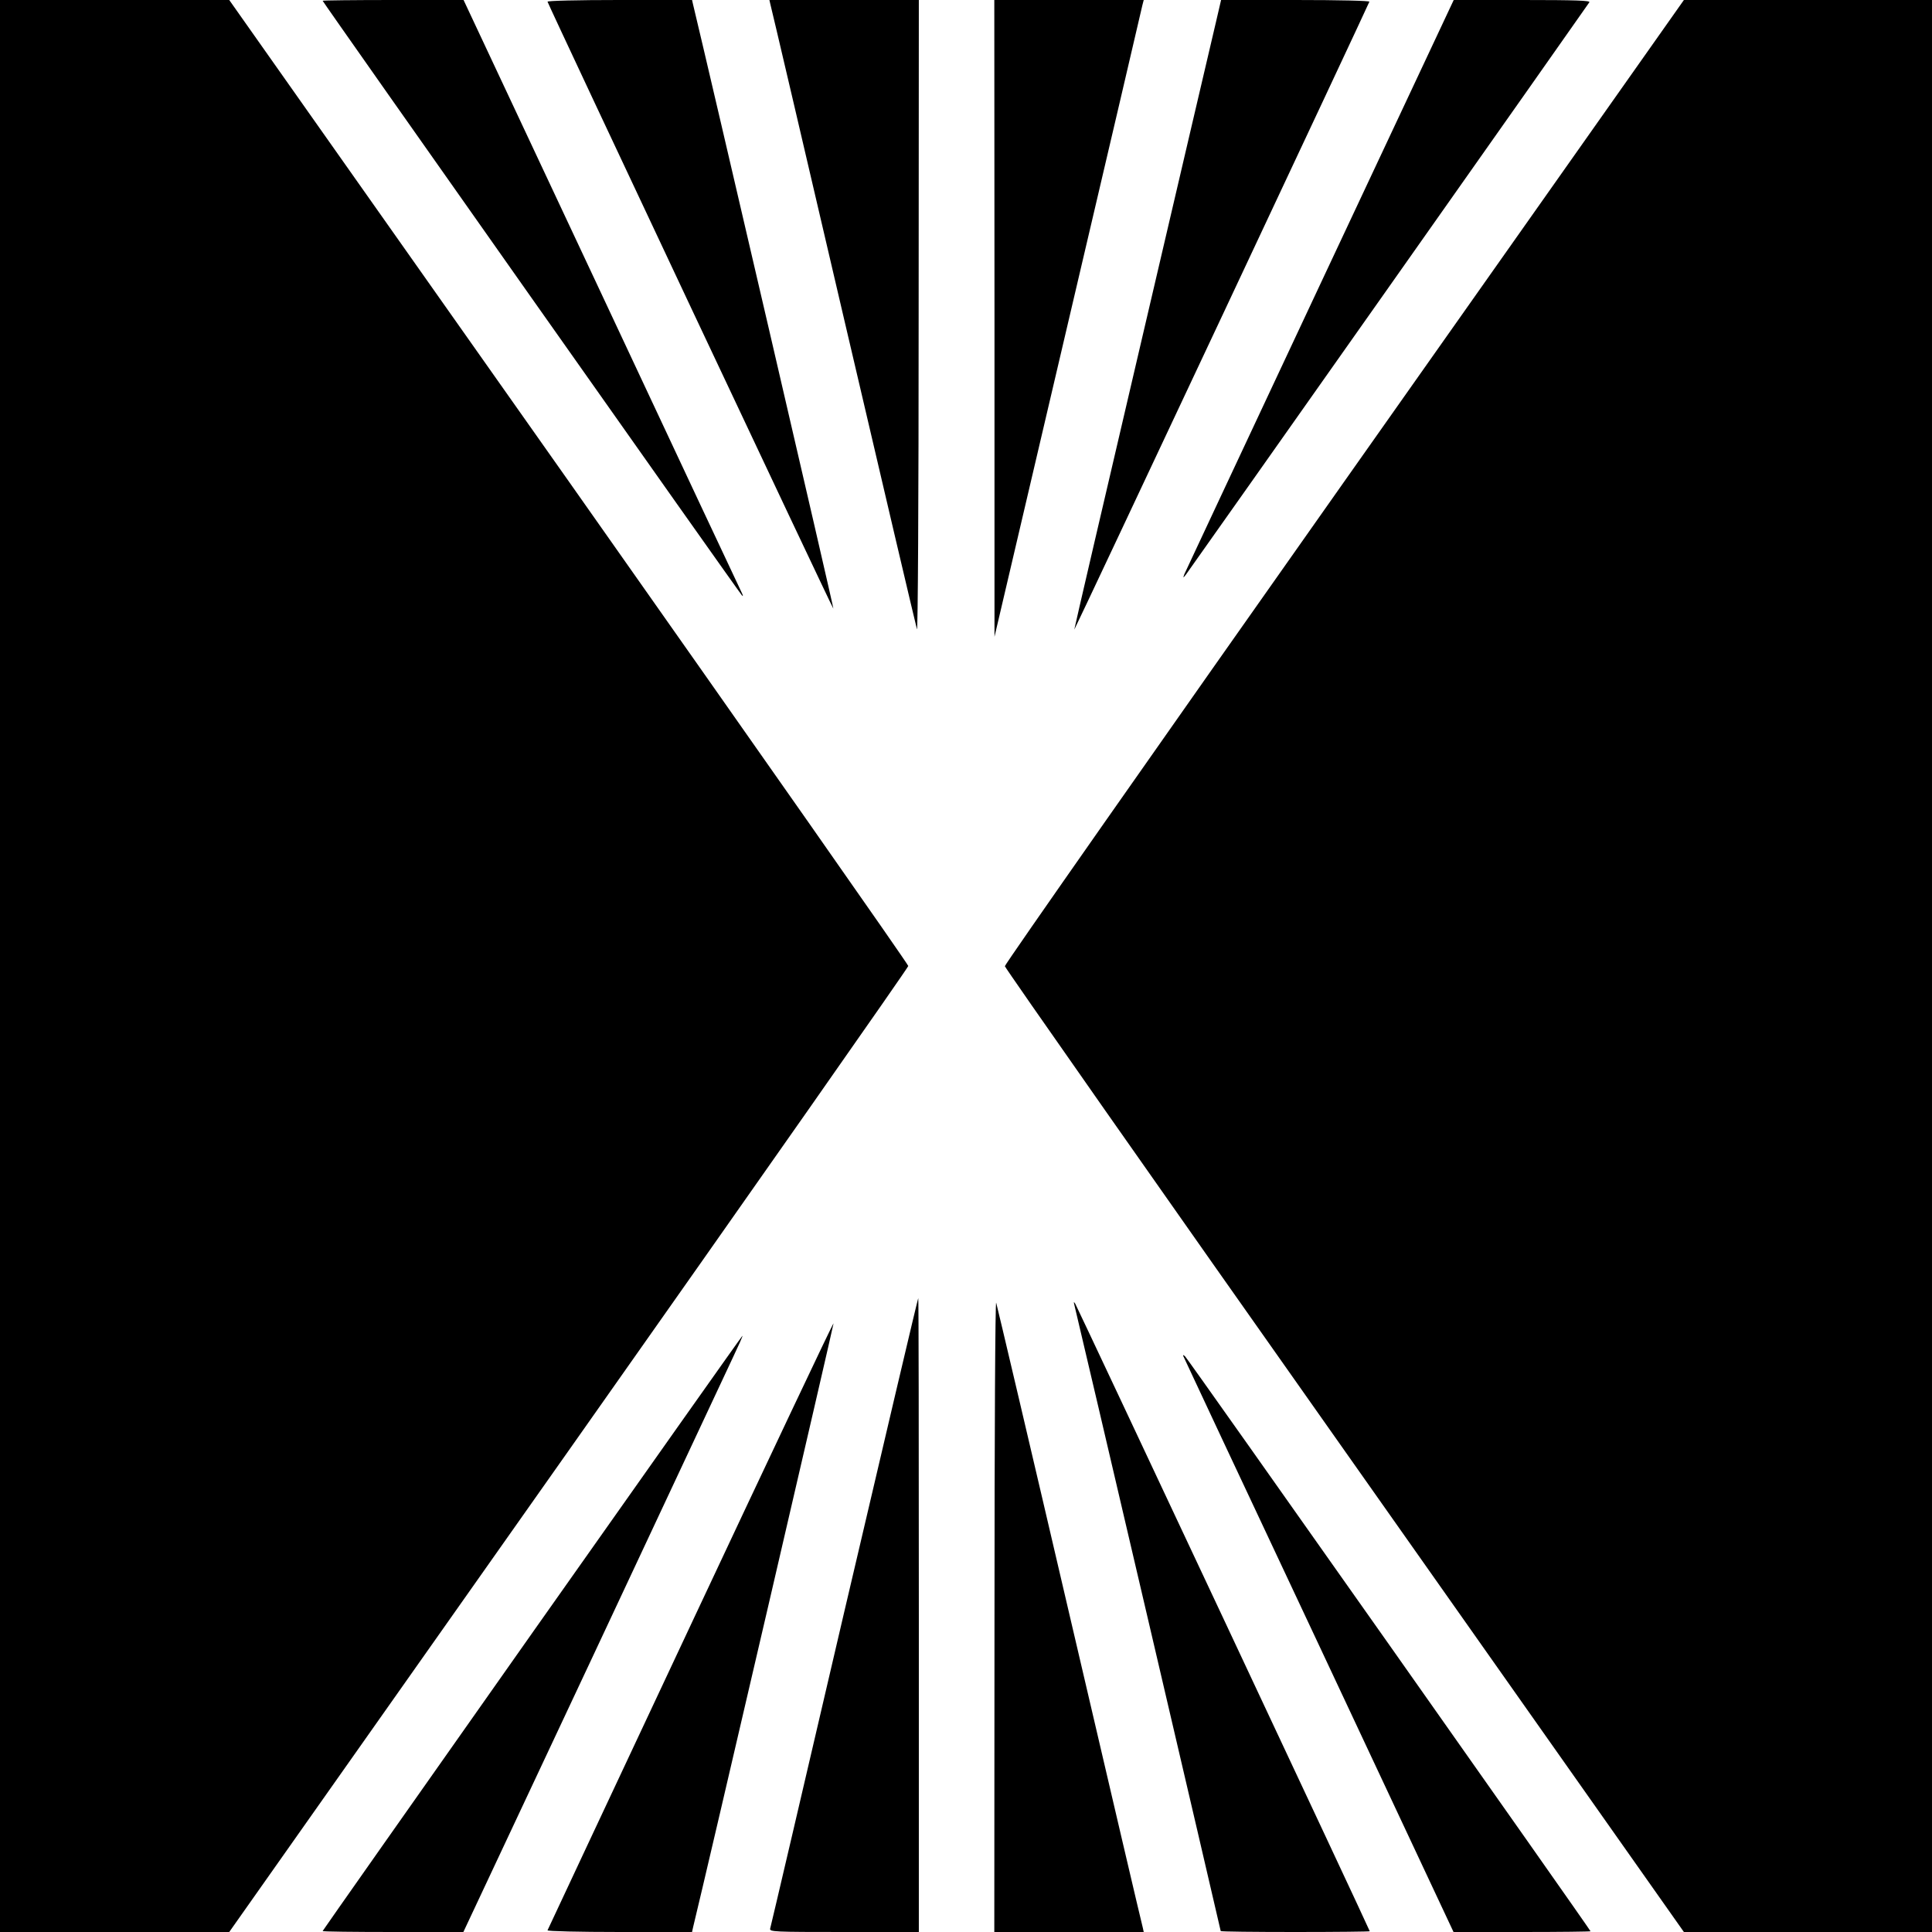<?xml version="1.0" standalone="no"?>
<!DOCTYPE svg PUBLIC "-//W3C//DTD SVG 20010904//EN"
 "http://www.w3.org/TR/2001/REC-SVG-20010904/DTD/svg10.dtd">
<svg version="1.0" xmlns="http://www.w3.org/2000/svg"
 width="1024pt" height="1024pt" viewBox="0 0 1024 1024"
 preserveAspectRatio="xMidYMid meet">
<g transform="translate(0,1024) scale(0.1,-0.1)"
fill="#000000" stroke="none">
<path d="M0 5120 l0 -5120 608 0 607 0 1800 2553 c989 1403 1799 2559 1799
2567 0 9 -810 1164 -1799 2568 l-1800 2552 -607 0 -608 0 0 -5120z"/>
<path d="M1710 10236 c0 -6 2209 -3139 2222 -3151 7 -7 7 -4 1 10 -6 11 -340
723 -743 1583 l-733 1562 -374 0 c-205 0 -373 -2 -373 -4z"/>
<path d="M2902 10231 c16 -43 1512 -3220 1515 -3217 3 3 -668 2890 -744 3204
l-5 22 -385 0 c-224 0 -383 -4 -381 -9z"/>
<path d="M4083 10218 c4 -13 178 -756 387 -1653 209 -896 385 -1643 390 -1660
5 -17 9 685 9 1653 l1 1682 -396 0 -396 0 5 -22z"/>
<path d="M5271 8553 l0 -1688 389 1660 c214 913 392 1672 395 1688 l7 27 -396
0 -396 0 1 -1687z"/>
<path d="M6446 10128 c-15 -62 -190 -813 -390 -1668 -200 -855 -363 -1556
-362 -1557 2 -2 1556 3305 1564 3328 2 5 -156 9 -391 9 l-395 0 -26 -112z"/>
<path d="M6995 8728 c-390 -831 -713 -1521 -718 -1532 -7 -21 -7 -21 9 -1 20
26 2128 3016 2138 3033 6 9 -68 12 -356 12 l-363 0 -710 -1512z"/>
<path d="M7125 7688 c-990 -1404 -1800 -2560 -1799 -2569 0 -8 810 -1164 1800
-2567 l1799 -2552 658 0 657 0 0 5120 0 5120 -658 0 -657 0 -1800 -2552z"/>
<path d="M4475 1698 c-213 -915 -390 -1671 -393 -1680 -4 -17 19 -18 392 -18
l396 0 0 1680 c0 924 -1 1680 -3 1680 -2 0 -178 -748 -392 -1662z"/>
<path d="M5271 1683 l-1 -1683 396 0 396 0 -5 23 c-4 12 -178 756 -387 1652
-209 897 -385 1644 -390 1660 -5 17 -9 -685 -9 -1652z"/>
<path d="M5694 3325 c10 -36 776 -3316 776 -3320 0 -3 178 -5 395 -5 217 0
395 2 395 4 0 7 -1550 3308 -1561 3326 -8 12 -9 11 -5 -5z"/>
<path d="M3659 1623 c-415 -883 -755 -1610 -757 -1614 -2 -5 169 -9 381 -9
l385 0 5 23 c65 264 747 3200 745 3203 -3 2 -344 -719 -759 -1603z"/>
<path d="M2821 1585 c-611 -867 -1111 -1578 -1111 -1580 0 -3 168 -5 373 -5
l373 0 689 1467 c379 808 712 1519 741 1581 29 61 52 112 49 112 -2 0 -503
-709 -1114 -1575z"/>
<path d="M6271 3054 c2 -6 326 -696 719 -1532 l714 -1522 363 0 c200 0 363 2
363 4 0 7 -2131 3029 -2148 3046 -8 8 -13 10 -11 4z"/>
</g>
</svg>
